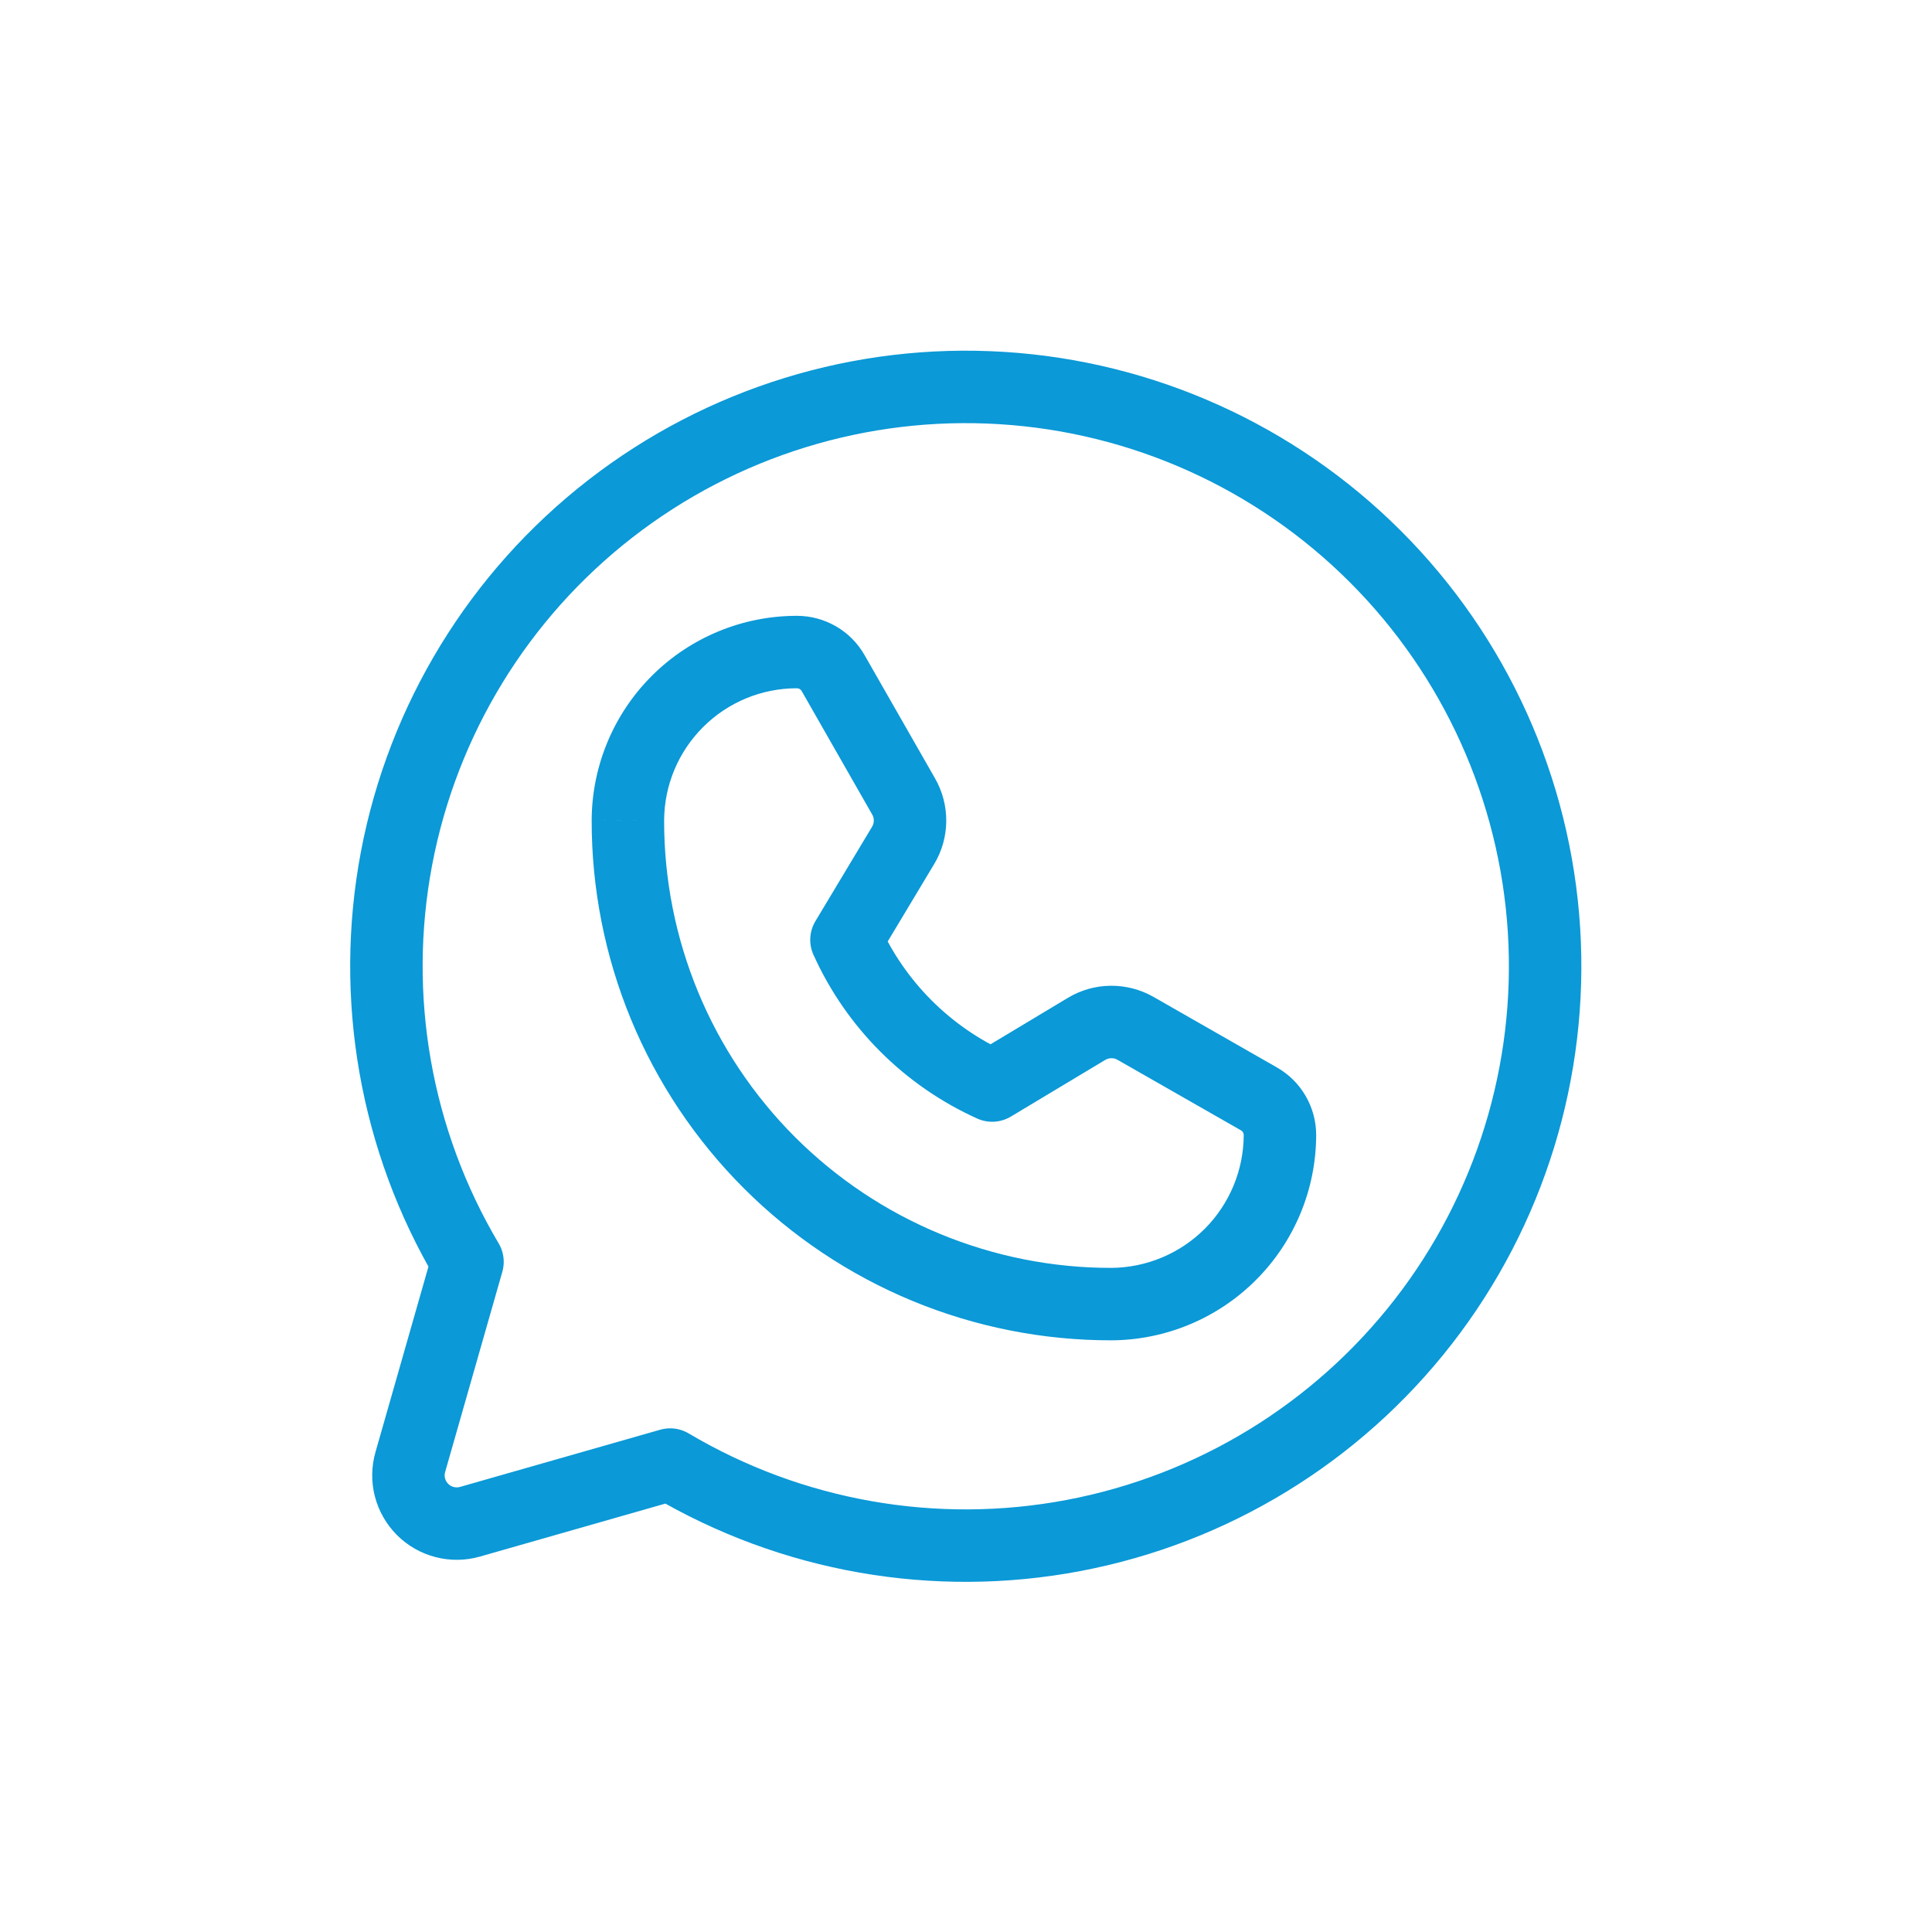 <svg width="40" height="40" viewBox="0 0 40 40" fill="none" xmlns="http://www.w3.org/2000/svg">
<circle cx="20" cy="20" r="20" fill="none"/>
<path d="M9.679 26.125C8.188 23.612 7.666 20.641 8.21 17.77C8.755 14.899 10.329 12.325 12.637 10.533C14.945 8.74 17.828 7.851 20.744 8.034C23.661 8.216 26.41 9.457 28.477 11.524C30.543 13.59 31.784 16.34 31.967 19.256C32.149 22.173 31.261 25.056 29.468 27.364C27.675 29.671 25.102 31.245 22.231 31.79C19.36 32.335 16.389 31.813 13.875 30.322L13.875 30.322L9.731 31.506C9.559 31.555 9.378 31.557 9.205 31.512C9.033 31.468 8.875 31.378 8.749 31.252C8.623 31.125 8.533 30.968 8.488 30.795C8.443 30.623 8.446 30.441 8.495 30.27L9.679 26.125L9.679 26.125Z" stroke="#0B99D7" stroke-width="1.5" stroke-linecap="round" stroke-linejoin="round"/>
<path d="M23.014 27L23.015 27.75L23.019 27.75L23.014 27ZM13 16.986L12.25 16.983L12.25 16.985L13 16.986ZM16.5 13.5L16.499 14.25H16.5L16.5 13.5ZM17.248 13.934L16.597 14.306L16.597 14.306L17.248 13.934ZM18.709 16.491L19.361 16.119V16.119L18.709 16.491ZM18.699 17.502L19.342 17.888L18.699 17.502ZM17.525 19.458L16.882 19.072C16.756 19.283 16.74 19.542 16.841 19.766L17.525 19.458ZM20.542 22.475L20.234 23.159C20.458 23.26 20.717 23.244 20.928 23.118L20.542 22.475ZM22.498 21.301L22.884 21.944L22.884 21.944L22.498 21.301ZM23.509 21.291L23.136 21.942L23.136 21.942L23.509 21.291ZM26.066 22.752L25.694 23.403L25.694 23.403L26.066 22.752ZM26.5 23.5L27.25 23.502V23.5L26.5 23.5ZM23.013 26.25C21.796 26.252 20.591 26.013 19.466 25.548L18.893 26.935C20.2 27.475 21.601 27.752 23.015 27.75L23.013 26.25ZM19.466 25.548C18.342 25.084 17.32 24.401 16.459 23.541L15.399 24.601C16.399 25.601 17.586 26.394 18.893 26.935L19.466 25.548ZM16.459 23.541C15.599 22.68 14.916 21.658 14.452 20.534L13.065 21.107C13.606 22.414 14.399 23.601 15.399 24.601L16.459 23.541ZM14.452 20.534C13.987 19.409 13.748 18.204 13.75 16.987L12.25 16.985C12.248 18.399 12.525 19.8 13.065 21.107L14.452 20.534ZM13.75 16.988C13.752 16.261 14.043 15.564 14.559 15.051L13.5 13.988C12.703 14.781 12.254 15.859 12.25 16.983L13.75 16.988ZM14.559 15.051C15.074 14.537 15.772 14.249 16.499 14.25L16.501 12.75C15.376 12.749 14.297 13.194 13.5 13.988L14.559 15.051ZM16.5 14.25C16.52 14.25 16.539 14.255 16.556 14.265L17.309 12.968C17.063 12.825 16.784 12.75 16.5 12.75L16.5 14.25ZM16.556 14.265C16.573 14.275 16.587 14.289 16.597 14.306L17.899 13.562C17.758 13.315 17.555 13.11 17.309 12.968L16.556 14.265ZM16.597 14.306L18.058 16.864L19.361 16.119L17.899 13.562L16.597 14.306ZM18.058 16.864C18.08 16.902 18.092 16.946 18.091 16.99L19.591 17.006C19.594 16.695 19.515 16.389 19.361 16.119L18.058 16.864ZM18.091 16.99C18.091 17.035 18.078 17.078 18.056 17.116L19.342 17.888C19.502 17.622 19.588 17.317 19.591 17.006L18.091 16.99ZM18.056 17.116L16.882 19.072L18.168 19.844L19.342 17.888L18.056 17.116ZM16.841 19.766C17.52 21.273 18.727 22.48 20.234 23.159L20.85 21.791C19.677 21.262 18.738 20.323 18.209 19.15L16.841 19.766ZM20.928 23.118L22.884 21.944L22.112 20.658L20.156 21.832L20.928 23.118ZM22.884 21.944C22.922 21.922 22.965 21.909 23.01 21.909L22.994 20.409C22.683 20.412 22.378 20.498 22.112 20.658L22.884 21.944ZM23.01 21.909C23.054 21.908 23.098 21.92 23.136 21.942L23.881 20.639C23.611 20.485 23.305 20.406 22.994 20.409L23.01 21.909ZM23.136 21.942L25.694 23.403L26.438 22.101L23.881 20.639L23.136 21.942ZM25.694 23.403C25.711 23.413 25.725 23.427 25.735 23.444L27.032 22.691C26.89 22.445 26.685 22.242 26.438 22.101L25.694 23.403ZM25.735 23.444C25.745 23.461 25.75 23.48 25.75 23.5L27.25 23.5C27.25 23.216 27.175 22.937 27.032 22.691L25.735 23.444ZM25.75 23.498C25.748 24.225 25.459 24.922 24.946 25.438L26.008 26.496C26.801 25.701 27.247 24.625 27.25 23.502L25.75 23.498ZM24.946 25.438C24.432 25.953 23.736 26.245 23.009 26.25L23.019 27.75C24.142 27.742 25.216 27.292 26.008 26.496L24.946 25.438Z" fill="#0B99D7"/>
</svg>
